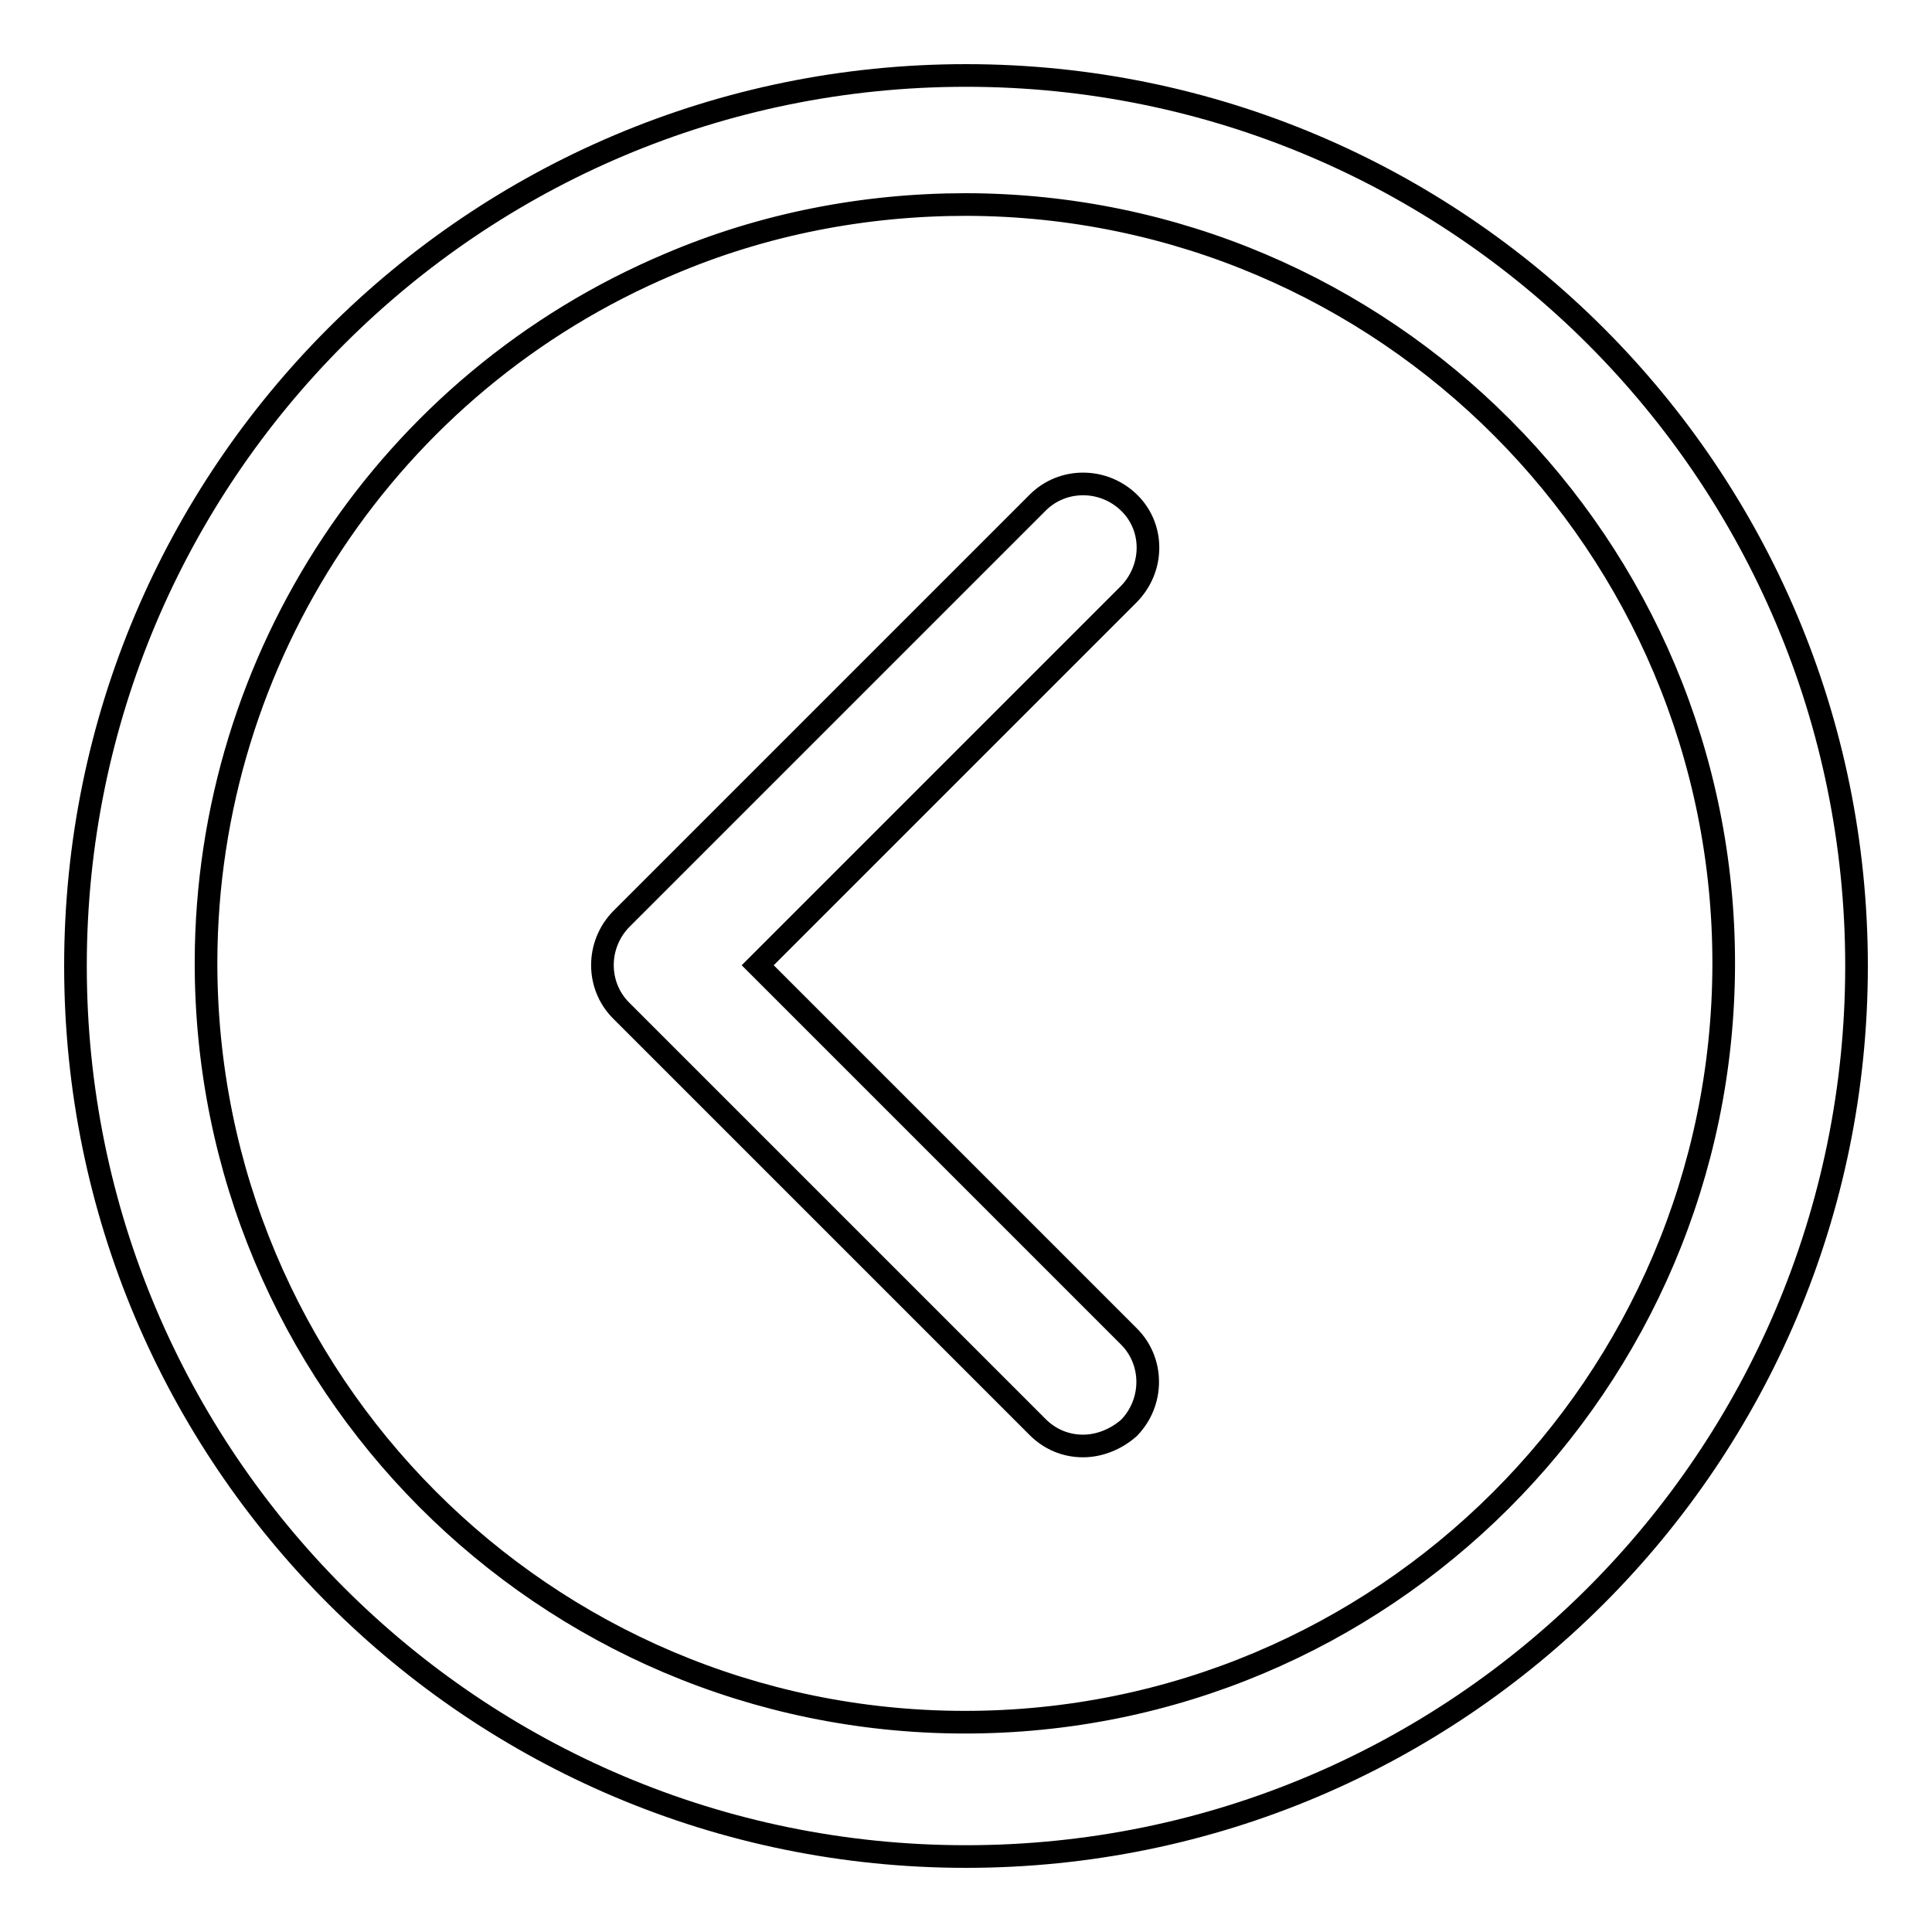 <?xml version="1.0" encoding="utf-8"?>
<!-- Svg Vector Icons : http://www.onlinewebfonts.com/icon -->
<!DOCTYPE svg PUBLIC "-//W3C//DTD SVG 1.1//EN" "http://www.w3.org/Graphics/SVG/1.1/DTD/svg11.dtd">
<svg version="1.1" xmlns="http://www.w3.org/2000/svg" xmlns:xlink="http://www.w3.org/1999/xlink" x="0px" y="0px" viewBox="0 0 256 256" enable-background="new 0 0 256 256" xml:space="preserve">
<g> <path stroke-width="3" fill-opacity="0" stroke="#000000"  d="M128,27.1c55.5,0.1,100.5,45.2,100.4,100.7c-0.1,55.5-45.2,100.5-100.7,100.4 C72.1,228.1,27.2,183,27.3,127.4C27.4,87.1,51.5,50.7,88.7,35C101.1,29.7,114.5,27.1,128,27.1 M128,10C62.8,10,10,62.8,10,128 c0,65.2,52.8,118,118,118c65.2,0,118-52.8,118-118C246,62.8,193.2,10,128,10z M143.5,191.6c-2.3,0-4.4-0.9-6-2.5l-55.2-55.2 c-3.3-3.3-3.3-8.7,0-12.1c0,0,0,0,0,0l55.2-55.2c3.3-3.3,8.7-3.3,12.1,0s3.3,8.7,0,12.1l-49.2,49.2l49.2,49.2 c3.3,3.3,3.3,8.7,0,12.1C147.9,190.7,145.7,191.6,143.5,191.6z"/></g>
</svg>